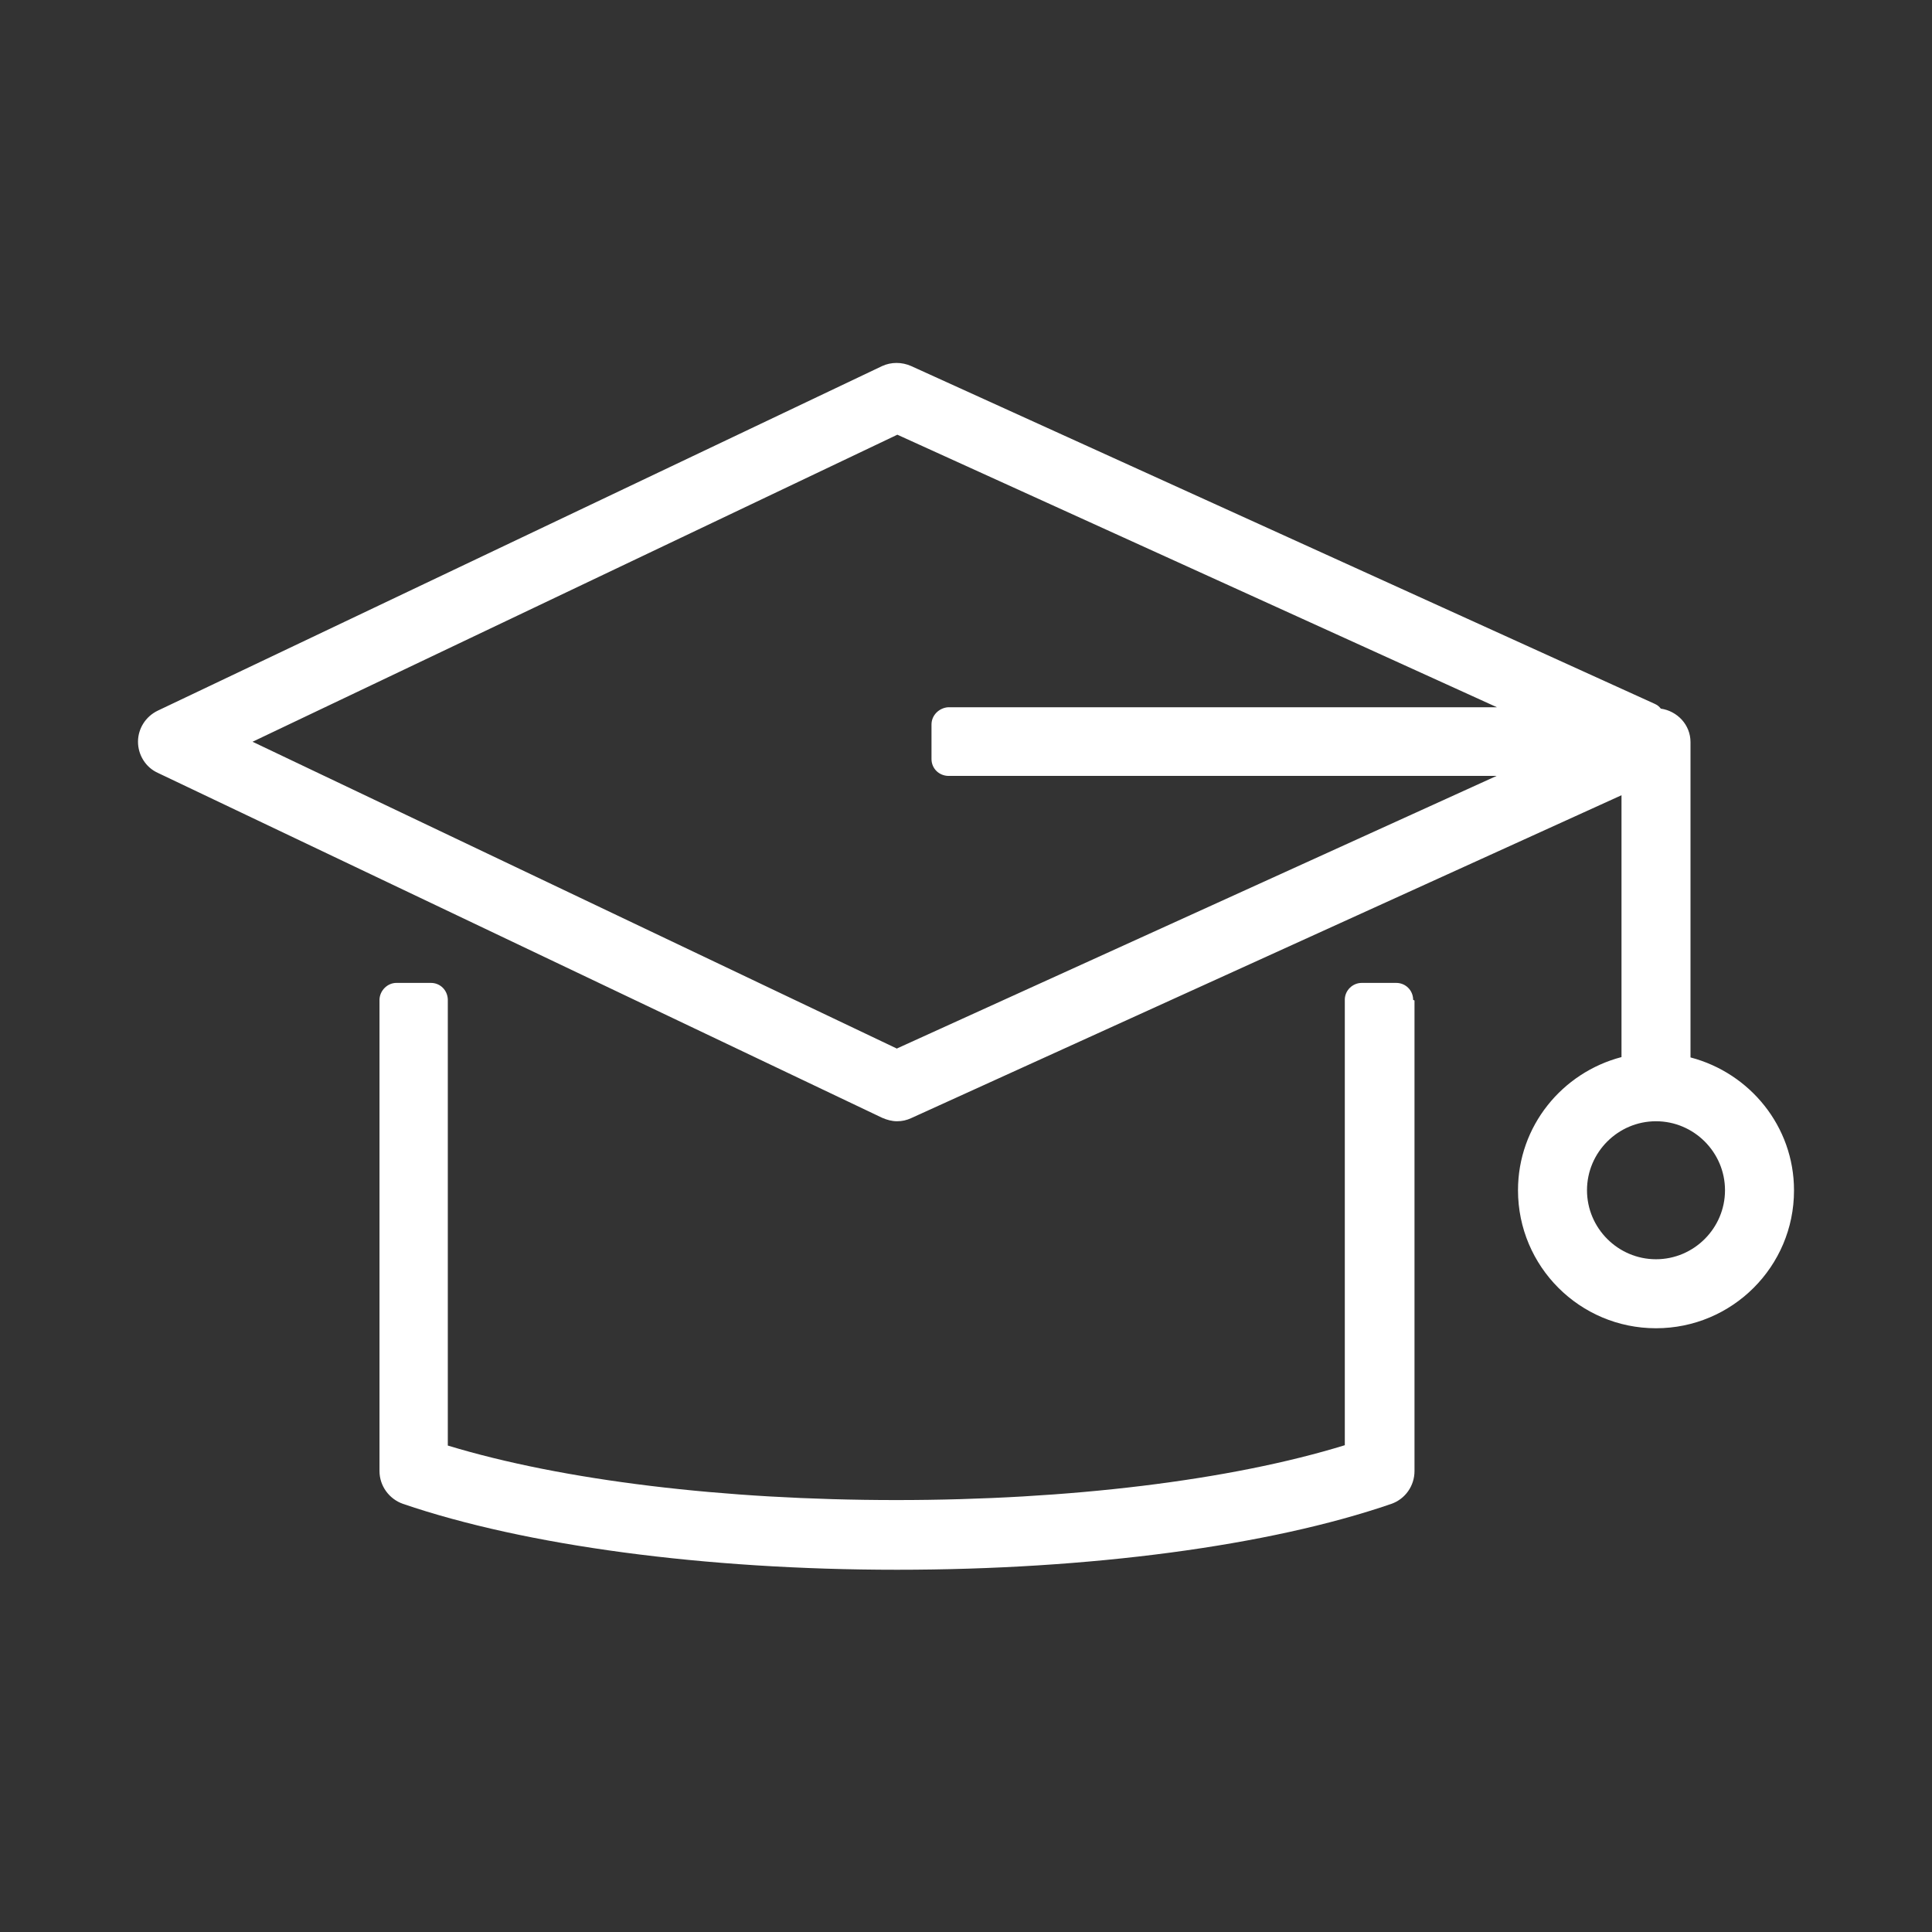 <svg width="56" height="56" viewBox="0 0 56 56" fill="none" xmlns="http://www.w3.org/2000/svg">
<rect x="0" y="0" width="56" height="56" fill="#333333" stroke="none"/>
<path d="M52 34.5C52 32.65 50.72 31.1 49 30.65V21.51C49 21.01 48.62 20.61 48.14 20.54C48.1 20.49 48.05 20.44 47.98 20.41L47.96 20.4L26.41 10.61C26.14 10.49 25.83 10.49 25.57 10.61L4.57 20.6C4.22 20.77 4 21.12 4 21.5C4 21.88 4.22 22.24 4.57 22.4L25.57 32.4C25.71 32.46 25.85 32.5 26 32.5C26.15 32.5 26.28 32.47 26.41 32.41L47 23.05V30.64C45.28 31.09 44 32.64 44 34.5C44 36.71 45.79 38.5 48 38.5C50.21 38.5 52 36.71 52 34.51V34.5ZM26.01 30.4L7.32 21.5L26.01 12.6L43.39 20.5H27.48C27.22 20.52 27 20.73 27 21V22C27 22.27 27.21 22.48 27.48 22.49H27.5H43.38L26 30.39L26.01 30.4ZM48 36.5C46.9 36.5 46 35.6 46 34.5C46 33.4 46.9 32.5 48 32.5C49.1 32.5 50 33.4 50 34.5C50 35.6 49.1 36.5 48 36.5ZM41 29V42.64C41 43.07 40.73 43.45 40.33 43.59C36.79 44.81 31.57 45.5 26 45.5C20.43 45.5 15.22 44.8 11.68 43.59C11.28 43.45 11 43.07 11 42.64V28.97C11.01 28.71 11.23 28.49 11.49 28.49H12.49C12.76 28.49 12.97 28.7 12.98 28.97V28.99V41.9C16.3 42.91 20.98 43.48 25.98 43.48C30.98 43.48 35.67 42.91 38.98 41.89V28.96C38.99 28.7 39.21 28.49 39.47 28.49H40.47C40.74 28.49 40.95 28.7 40.96 28.96V28.98L41 29Z" fill="#fff"/>
</svg>
